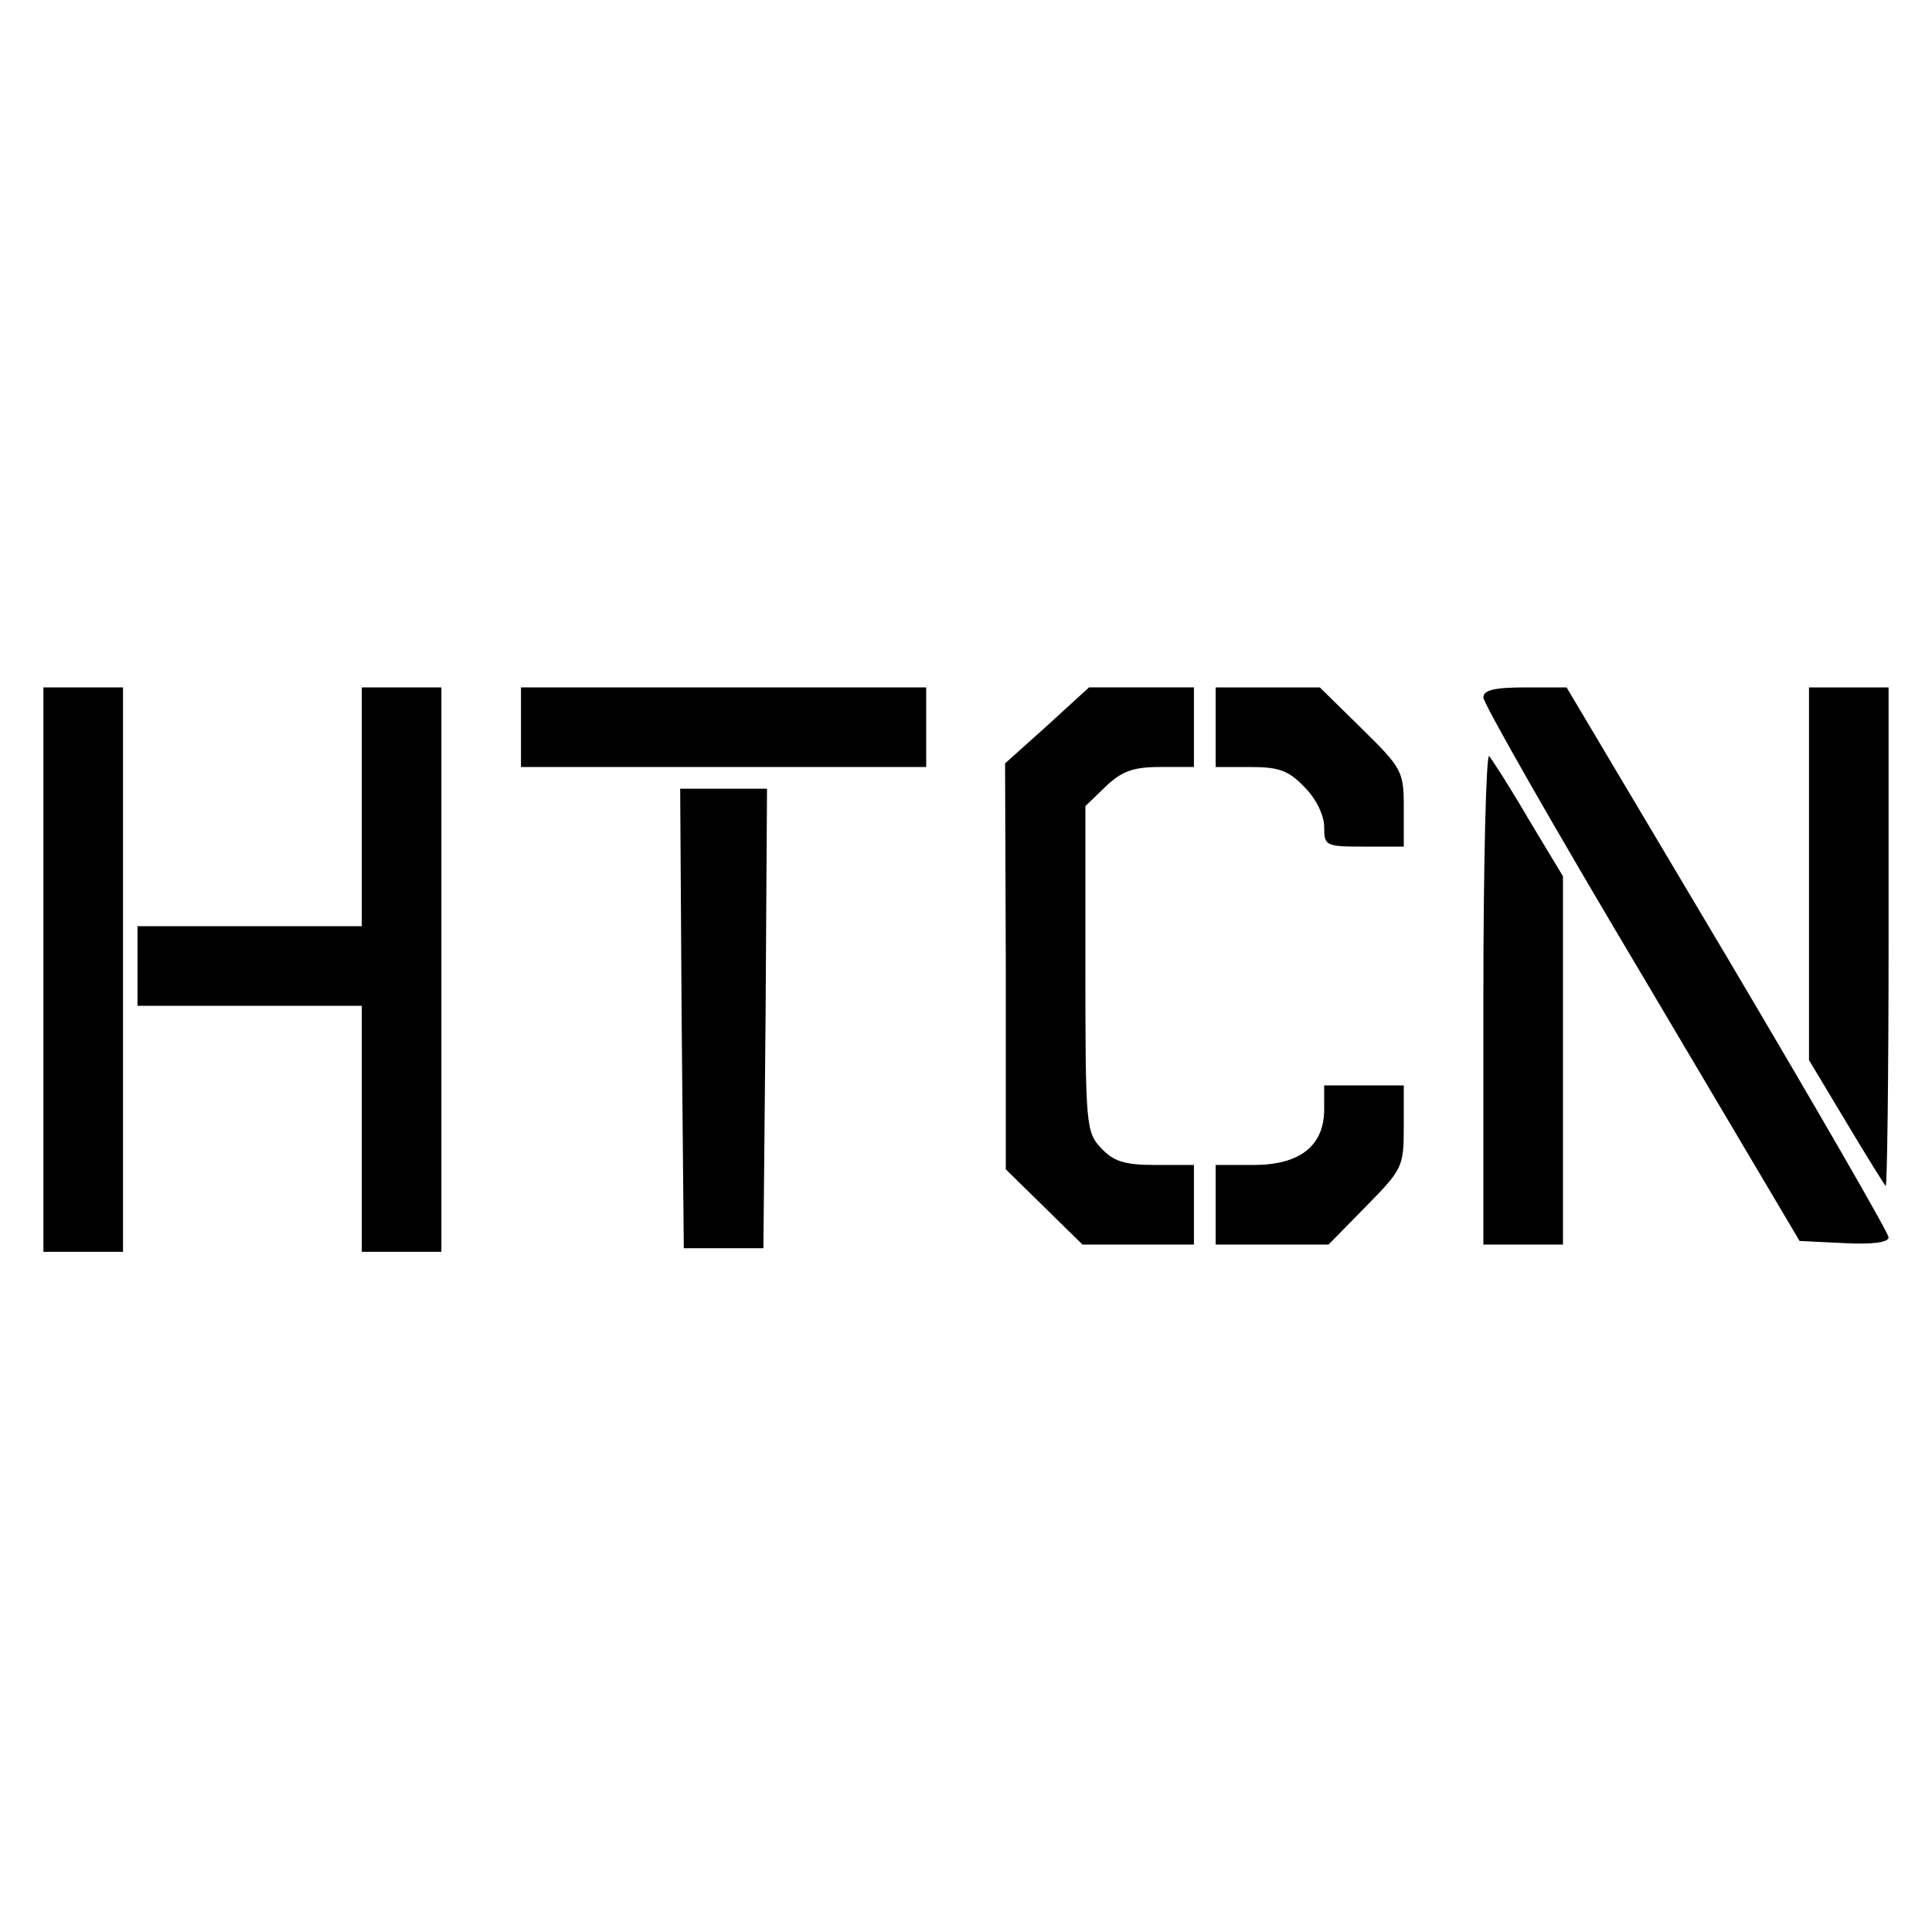 <?xml version="1.0" standalone="no"?>
<!DOCTYPE svg PUBLIC "-//W3C//DTD SVG 20010904//EN"
 "http://www.w3.org/TR/2001/REC-SVG-20010904/DTD/svg10.dtd">
<svg version="1.0" xmlns="http://www.w3.org/2000/svg"
 width="267pt" height="267pt" viewBox="0 0 267 267"
 preserveAspectRatio="xMidYMid meet">
<g transform="translate(0,267) scale(0.1,-0.1)"
fill="#000000" stroke="none">
<path d="M60 1330 l0 -390 55 0 55 0 0 390 0 390 -55 0 -55 0 0 -390z"/>
<path d="M500 1555 l0 -165 -155 0 -155 0 0 -55 0 -55 155 0 155 0 0 -170 0
-170 55 0 55 0 0 390 0 390 -55 0 -55 0 0 -165z"/>
<path d="M720 1665 l0 -55 280 0 280 0 0 55 0 55 -280 0 -280 0 0 -55z"/>
<path d="M1447 1667 l-58 -52 1 -280 0 -281 53 -52 53 -52 77 0 77 0 0 55 0
55 -53 0 c-43 0 -58 5 -75 23 -21 22 -22 31 -22 248 l0 225 28 27 c22 21 38
27 75 27 l47 0 0 55 0 55 -72 0 -73 0 -58 -53z"/>
<path d="M1680 1665 l0 -55 48 0 c40 0 53 -5 75 -28 16 -16 27 -39 27 -55 0
-26 2 -27 55 -27 l55 0 0 53 c0 51 -2 55 -58 110 l-58 57 -72 0 -72 0 0 -55z"/>
<path d="M2050 1706 c0 -8 98 -180 219 -383 l218 -368 62 -3 c39 -2 61 1 61 8
0 6 -100 179 -222 385 l-223 375 -57 0 c-44 0 -58 -4 -58 -14z"/>
<path d="M2500 1463 l0 -258 51 -85 c28 -47 53 -87 55 -89 2 -2 4 152 4 342
l0 347 -55 0 -55 0 0 -257z"/>
<path d="M2050 1292 l0 -342 55 0 55 0 0 255 0 254 -47 78 c-25 43 -50 82 -55
88 -4 5 -8 -145 -8 -333z"/>
<path d="M942 1263 l3 -318 55 0 55 0 3 318 2 317 -60 0 -60 0 2 -317z"/>
<path d="M1830 1137 c0 -51 -34 -77 -98 -77 l-52 0 0 -55 0 -55 78 0 78 0 52
53 c50 51 52 54 52 110 l0 57 -55 0 -55 0 0 -33z"/>
</g>
</svg>
